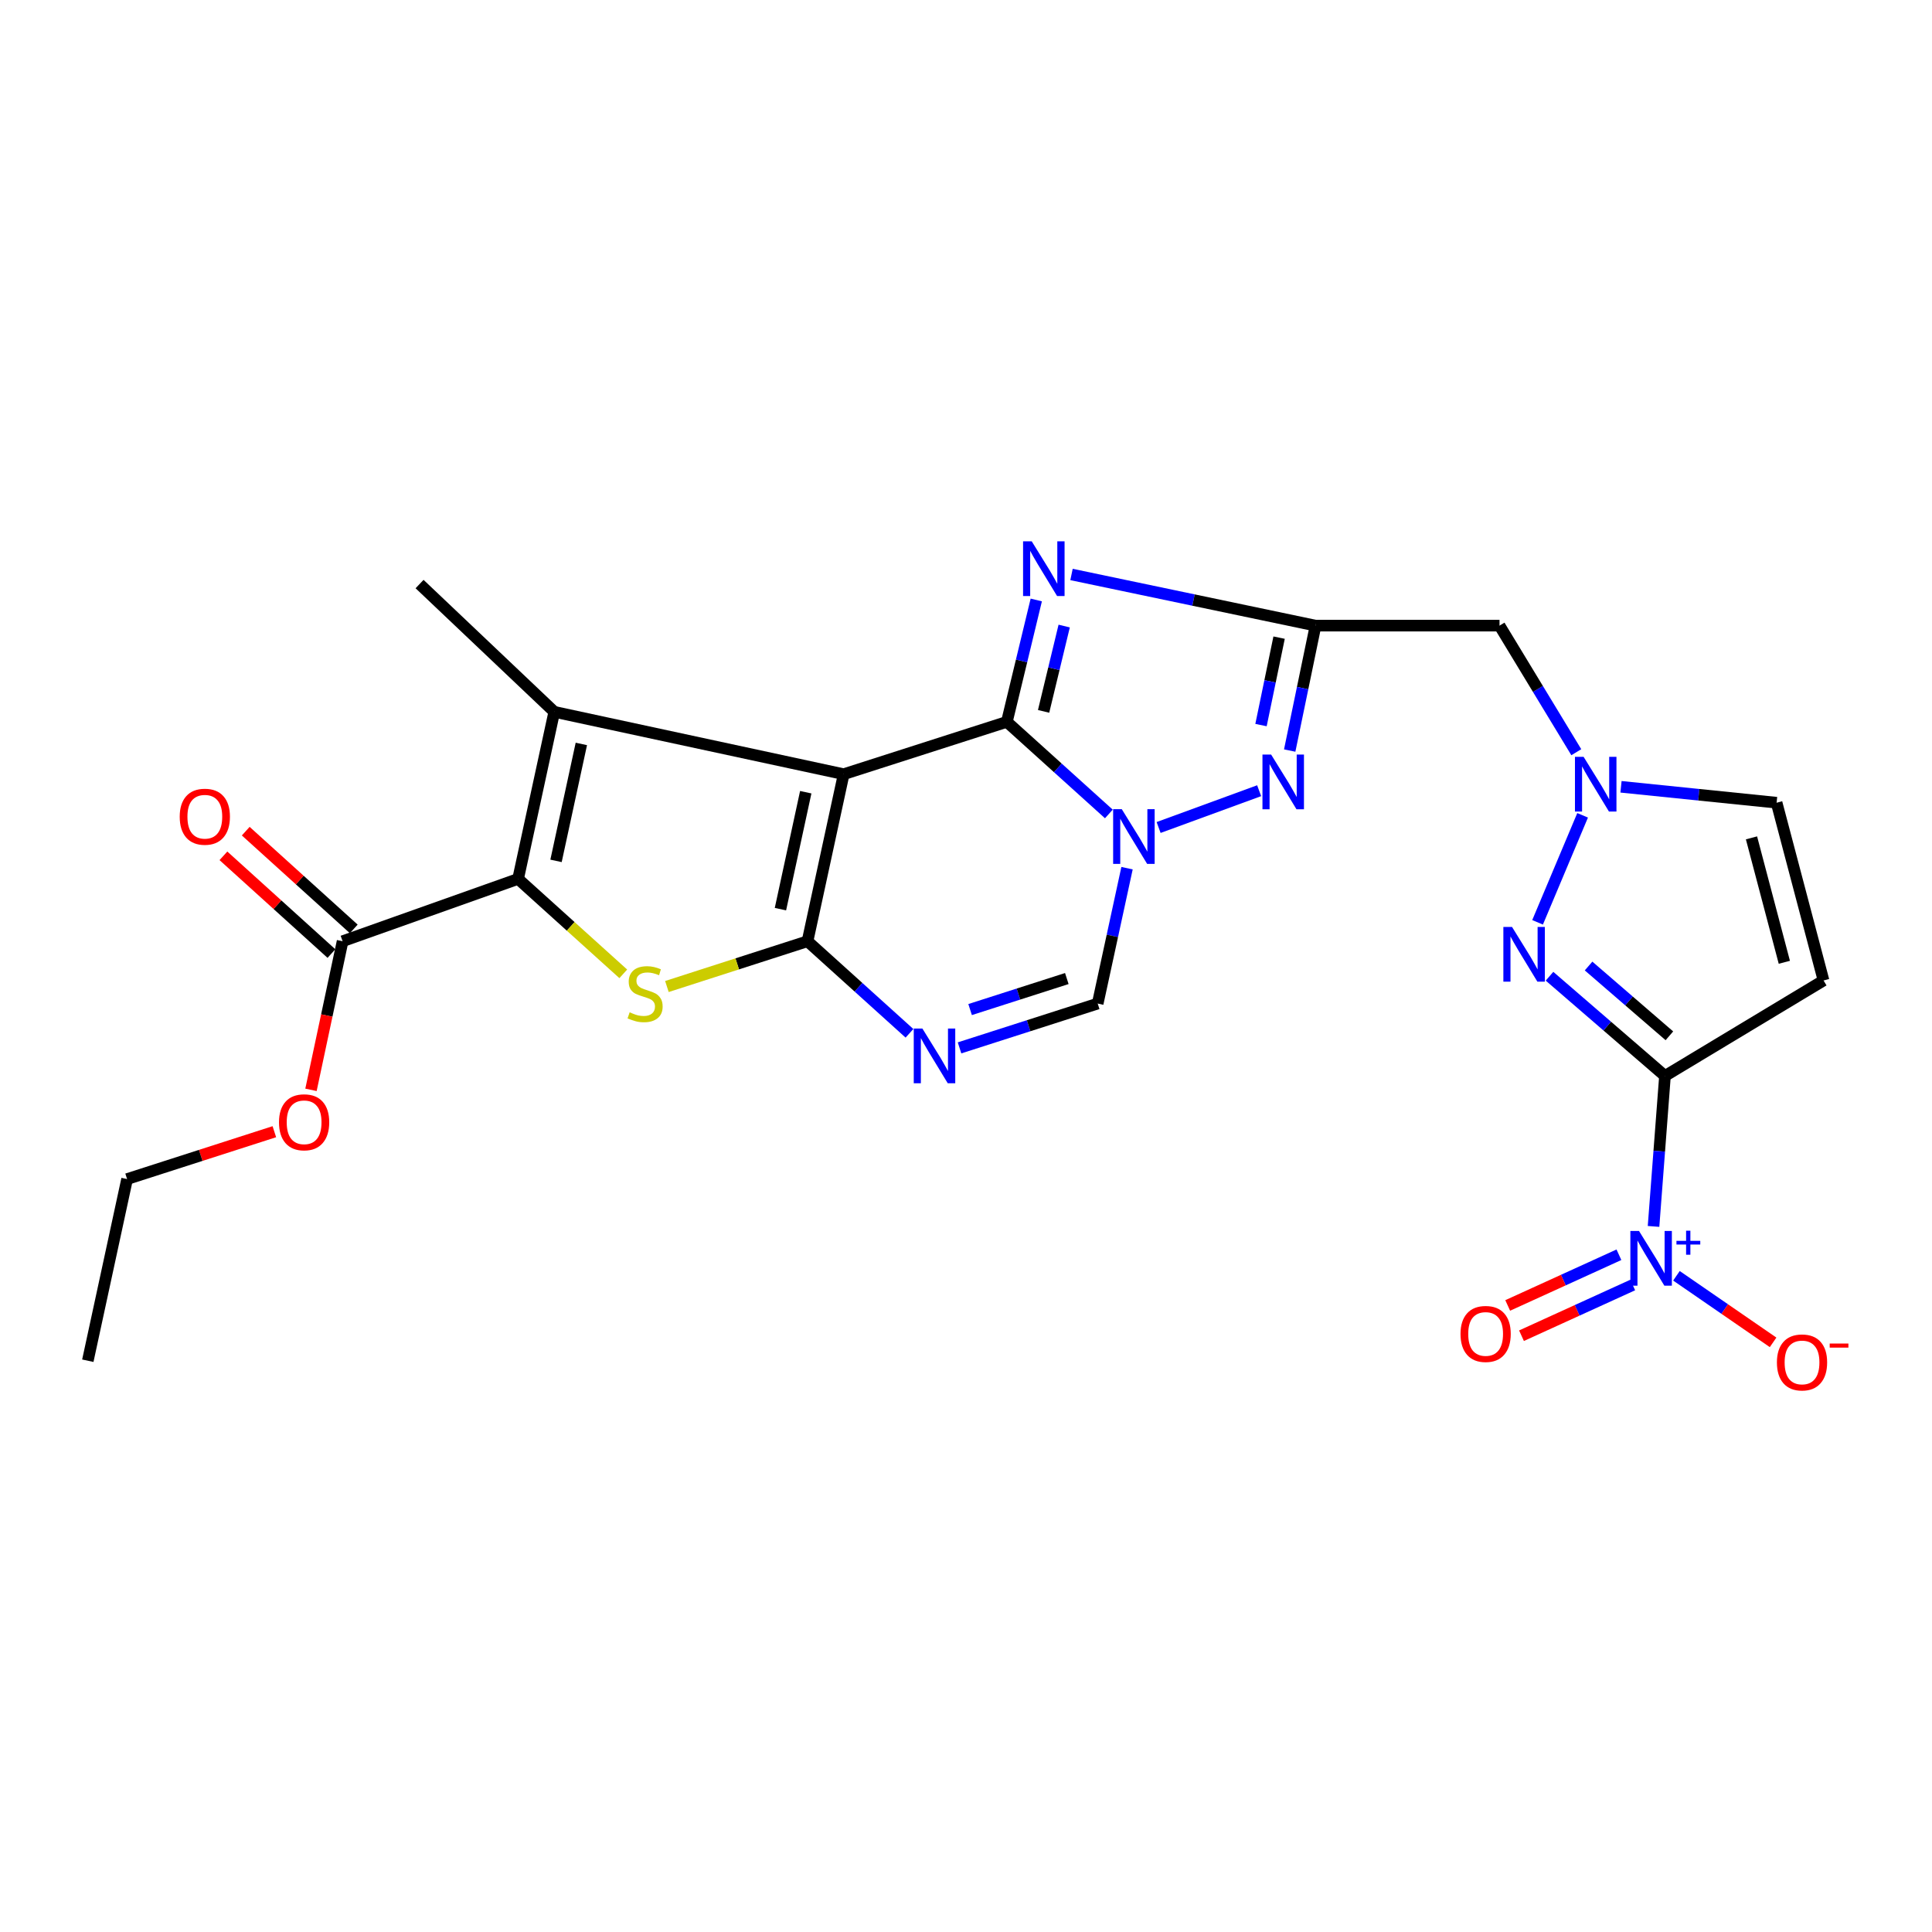 <?xml version='1.0' encoding='iso-8859-1'?>
<svg version='1.1' baseProfile='full'
              xmlns='http://www.w3.org/2000/svg'
                      xmlns:rdkit='http://www.rdkit.org/xml'
                      xmlns:xlink='http://www.w3.org/1999/xlink'
                  xml:space='preserve'
width='1000px' height='1000px' viewBox='0 0 1000 1000'>
<!-- END OF HEADER -->
<rect style='opacity:1.0;fill:#FFFFFF;stroke:none' width='1000' height='1000' x='0' y='0'> </rect>
<path class='bond-0' d='M 436.685,400.722 L 521.145,373.63' style='fill:none;fill-rule:evenodd;stroke:#000000;stroke-width:6px;stroke-linecap:butt;stroke-linejoin:miter;stroke-opacity:1' />
<path class='bond-1' d='M 436.685,400.722 L 417.97,487.181' style='fill:none;fill-rule:evenodd;stroke:#000000;stroke-width:6px;stroke-linecap:butt;stroke-linejoin:miter;stroke-opacity:1' />
<path class='bond-1' d='M 417.054,410.049 L 403.954,470.57' style='fill:none;fill-rule:evenodd;stroke:#000000;stroke-width:6px;stroke-linecap:butt;stroke-linejoin:miter;stroke-opacity:1' />
<path class='bond-4' d='M 436.685,400.722 L 286.891,368.447' style='fill:none;fill-rule:evenodd;stroke:#000000;stroke-width:6px;stroke-linecap:butt;stroke-linejoin:miter;stroke-opacity:1' />
<path class='bond-2' d='M 521.145,373.63 L 547.545,397.465' style='fill:none;fill-rule:evenodd;stroke:#000000;stroke-width:6px;stroke-linecap:butt;stroke-linejoin:miter;stroke-opacity:1' />
<path class='bond-2' d='M 547.545,397.465 L 573.945,421.301' style='fill:none;fill-rule:evenodd;stroke:#0000FF;stroke-width:6px;stroke-linecap:butt;stroke-linejoin:miter;stroke-opacity:1' />
<path class='bond-5' d='M 521.145,373.63 L 528.758,342.086' style='fill:none;fill-rule:evenodd;stroke:#000000;stroke-width:6px;stroke-linecap:butt;stroke-linejoin:miter;stroke-opacity:1' />
<path class='bond-5' d='M 528.758,342.086 L 536.371,310.543' style='fill:none;fill-rule:evenodd;stroke:#0000FF;stroke-width:6px;stroke-linecap:butt;stroke-linejoin:miter;stroke-opacity:1' />
<path class='bond-5' d='M 540.162,368.205 L 545.491,346.125' style='fill:none;fill-rule:evenodd;stroke:#000000;stroke-width:6px;stroke-linecap:butt;stroke-linejoin:miter;stroke-opacity:1' />
<path class='bond-5' d='M 545.491,346.125 L 550.82,324.044' style='fill:none;fill-rule:evenodd;stroke:#0000FF;stroke-width:6px;stroke-linecap:butt;stroke-linejoin:miter;stroke-opacity:1' />
<path class='bond-7' d='M 417.97,487.181 L 381.58,498.9' style='fill:none;fill-rule:evenodd;stroke:#000000;stroke-width:6px;stroke-linecap:butt;stroke-linejoin:miter;stroke-opacity:1' />
<path class='bond-7' d='M 381.58,498.9 L 345.19,510.618' style='fill:none;fill-rule:evenodd;stroke:#CCCC00;stroke-width:6px;stroke-linecap:butt;stroke-linejoin:miter;stroke-opacity:1' />
<path class='bond-9' d='M 417.97,487.181 L 444.356,511.01' style='fill:none;fill-rule:evenodd;stroke:#000000;stroke-width:6px;stroke-linecap:butt;stroke-linejoin:miter;stroke-opacity:1' />
<path class='bond-9' d='M 444.356,511.01 L 470.742,534.839' style='fill:none;fill-rule:evenodd;stroke:#0000FF;stroke-width:6px;stroke-linecap:butt;stroke-linejoin:miter;stroke-opacity:1' />
<path class='bond-10' d='M 599.697,428.313 L 651.731,409.269' style='fill:none;fill-rule:evenodd;stroke:#0000FF;stroke-width:6px;stroke-linecap:butt;stroke-linejoin:miter;stroke-opacity:1' />
<path class='bond-27' d='M 583.352,449.368 L 575.759,484.407' style='fill:none;fill-rule:evenodd;stroke:#0000FF;stroke-width:6px;stroke-linecap:butt;stroke-linejoin:miter;stroke-opacity:1' />
<path class='bond-27' d='M 575.759,484.407 L 568.166,519.446' style='fill:none;fill-rule:evenodd;stroke:#000000;stroke-width:6px;stroke-linecap:butt;stroke-linejoin:miter;stroke-opacity:1' />
<path class='bond-3' d='M 861.787,556.904 L 831.907,531.1' style='fill:none;fill-rule:evenodd;stroke:#000000;stroke-width:6px;stroke-linecap:butt;stroke-linejoin:miter;stroke-opacity:1' />
<path class='bond-3' d='M 831.907,531.1 L 802.028,505.296' style='fill:none;fill-rule:evenodd;stroke:#0000FF;stroke-width:6px;stroke-linecap:butt;stroke-linejoin:miter;stroke-opacity:1' />
<path class='bond-3' d='M 864.074,536.135 L 843.158,518.073' style='fill:none;fill-rule:evenodd;stroke:#000000;stroke-width:6px;stroke-linecap:butt;stroke-linejoin:miter;stroke-opacity:1' />
<path class='bond-3' d='M 843.158,518.073 L 822.242,500.01' style='fill:none;fill-rule:evenodd;stroke:#0000FF;stroke-width:6px;stroke-linecap:butt;stroke-linejoin:miter;stroke-opacity:1' />
<path class='bond-11' d='M 861.787,556.904 L 858.829,595.848' style='fill:none;fill-rule:evenodd;stroke:#000000;stroke-width:6px;stroke-linecap:butt;stroke-linejoin:miter;stroke-opacity:1' />
<path class='bond-11' d='M 858.829,595.848 L 855.87,634.792' style='fill:none;fill-rule:evenodd;stroke:#0000FF;stroke-width:6px;stroke-linecap:butt;stroke-linejoin:miter;stroke-opacity:1' />
<path class='bond-29' d='M 861.787,556.904 L 943.857,507.492' style='fill:none;fill-rule:evenodd;stroke:#000000;stroke-width:6px;stroke-linecap:butt;stroke-linejoin:miter;stroke-opacity:1' />
<path class='bond-6' d='M 286.891,368.447 L 268.166,454.915' style='fill:none;fill-rule:evenodd;stroke:#000000;stroke-width:6px;stroke-linecap:butt;stroke-linejoin:miter;stroke-opacity:1' />
<path class='bond-6' d='M 300.905,385.06 L 287.798,445.588' style='fill:none;fill-rule:evenodd;stroke:#000000;stroke-width:6px;stroke-linecap:butt;stroke-linejoin:miter;stroke-opacity:1' />
<path class='bond-22' d='M 286.891,368.447 L 217.167,302.31' style='fill:none;fill-rule:evenodd;stroke:#000000;stroke-width:6px;stroke-linecap:butt;stroke-linejoin:miter;stroke-opacity:1' />
<path class='bond-8' d='M 554.613,297.348 L 617.768,310.587' style='fill:none;fill-rule:evenodd;stroke:#0000FF;stroke-width:6px;stroke-linecap:butt;stroke-linejoin:miter;stroke-opacity:1' />
<path class='bond-8' d='M 617.768,310.587 L 680.923,323.826' style='fill:none;fill-rule:evenodd;stroke:#000000;stroke-width:6px;stroke-linecap:butt;stroke-linejoin:miter;stroke-opacity:1' />
<path class='bond-17' d='M 268.166,454.915 L 177.328,487.181' style='fill:none;fill-rule:evenodd;stroke:#000000;stroke-width:6px;stroke-linecap:butt;stroke-linejoin:miter;stroke-opacity:1' />
<path class='bond-26' d='M 268.166,454.915 L 295.387,479.487' style='fill:none;fill-rule:evenodd;stroke:#000000;stroke-width:6px;stroke-linecap:butt;stroke-linejoin:miter;stroke-opacity:1' />
<path class='bond-26' d='M 295.387,479.487 L 322.608,504.059' style='fill:none;fill-rule:evenodd;stroke:#CCCC00;stroke-width:6px;stroke-linecap:butt;stroke-linejoin:miter;stroke-opacity:1' />
<path class='bond-16' d='M 680.923,323.826 L 776.151,323.826' style='fill:none;fill-rule:evenodd;stroke:#000000;stroke-width:6px;stroke-linecap:butt;stroke-linejoin:miter;stroke-opacity:1' />
<path class='bond-28' d='M 680.923,323.826 L 674.234,356.156' style='fill:none;fill-rule:evenodd;stroke:#000000;stroke-width:6px;stroke-linecap:butt;stroke-linejoin:miter;stroke-opacity:1' />
<path class='bond-28' d='M 674.234,356.156 L 667.545,388.485' style='fill:none;fill-rule:evenodd;stroke:#0000FF;stroke-width:6px;stroke-linecap:butt;stroke-linejoin:miter;stroke-opacity:1' />
<path class='bond-28' d='M 662.06,330.037 L 657.378,352.668' style='fill:none;fill-rule:evenodd;stroke:#000000;stroke-width:6px;stroke-linecap:butt;stroke-linejoin:miter;stroke-opacity:1' />
<path class='bond-28' d='M 657.378,352.668 L 652.695,375.298' style='fill:none;fill-rule:evenodd;stroke:#0000FF;stroke-width:6px;stroke-linecap:butt;stroke-linejoin:miter;stroke-opacity:1' />
<path class='bond-15' d='M 496.654,542.382 L 532.41,530.914' style='fill:none;fill-rule:evenodd;stroke:#0000FF;stroke-width:6px;stroke-linecap:butt;stroke-linejoin:miter;stroke-opacity:1' />
<path class='bond-15' d='M 532.41,530.914 L 568.166,519.446' style='fill:none;fill-rule:evenodd;stroke:#000000;stroke-width:6px;stroke-linecap:butt;stroke-linejoin:miter;stroke-opacity:1' />
<path class='bond-15' d='M 502.124,522.551 L 527.153,514.523' style='fill:none;fill-rule:evenodd;stroke:#0000FF;stroke-width:6px;stroke-linecap:butt;stroke-linejoin:miter;stroke-opacity:1' />
<path class='bond-15' d='M 527.153,514.523 L 552.182,506.496' style='fill:none;fill-rule:evenodd;stroke:#000000;stroke-width:6px;stroke-linecap:butt;stroke-linejoin:miter;stroke-opacity:1' />
<path class='bond-19' d='M 867.726,660.348 L 892.739,677.574' style='fill:none;fill-rule:evenodd;stroke:#0000FF;stroke-width:6px;stroke-linecap:butt;stroke-linejoin:miter;stroke-opacity:1' />
<path class='bond-19' d='M 892.739,677.574 L 917.752,694.8' style='fill:none;fill-rule:evenodd;stroke:#FF0000;stroke-width:6px;stroke-linecap:butt;stroke-linejoin:miter;stroke-opacity:1' />
<path class='bond-20' d='M 837.952,649.457 L 809.168,662.578' style='fill:none;fill-rule:evenodd;stroke:#0000FF;stroke-width:6px;stroke-linecap:butt;stroke-linejoin:miter;stroke-opacity:1' />
<path class='bond-20' d='M 809.168,662.578 L 780.383,675.699' style='fill:none;fill-rule:evenodd;stroke:#FF0000;stroke-width:6px;stroke-linecap:butt;stroke-linejoin:miter;stroke-opacity:1' />
<path class='bond-20' d='M 845.092,665.119 L 816.307,678.24' style='fill:none;fill-rule:evenodd;stroke:#0000FF;stroke-width:6px;stroke-linecap:butt;stroke-linejoin:miter;stroke-opacity:1' />
<path class='bond-20' d='M 816.307,678.24 L 787.523,691.362' style='fill:none;fill-rule:evenodd;stroke:#FF0000;stroke-width:6px;stroke-linecap:butt;stroke-linejoin:miter;stroke-opacity:1' />
<path class='bond-12' d='M 795.845,477.394 L 819.159,422.004' style='fill:none;fill-rule:evenodd;stroke:#0000FF;stroke-width:6px;stroke-linecap:butt;stroke-linejoin:miter;stroke-opacity:1' />
<path class='bond-13' d='M 943.857,507.492 L 919.567,415.478' style='fill:none;fill-rule:evenodd;stroke:#000000;stroke-width:6px;stroke-linecap:butt;stroke-linejoin:miter;stroke-opacity:1' />
<path class='bond-13' d='M 923.57,498.084 L 906.567,433.673' style='fill:none;fill-rule:evenodd;stroke:#000000;stroke-width:6px;stroke-linecap:butt;stroke-linejoin:miter;stroke-opacity:1' />
<path class='bond-14' d='M 815.891,389.345 L 796.021,356.586' style='fill:none;fill-rule:evenodd;stroke:#0000FF;stroke-width:6px;stroke-linecap:butt;stroke-linejoin:miter;stroke-opacity:1' />
<path class='bond-14' d='M 796.021,356.586 L 776.151,323.826' style='fill:none;fill-rule:evenodd;stroke:#000000;stroke-width:6px;stroke-linecap:butt;stroke-linejoin:miter;stroke-opacity:1' />
<path class='bond-18' d='M 839.029,407.244 L 879.298,411.361' style='fill:none;fill-rule:evenodd;stroke:#0000FF;stroke-width:6px;stroke-linecap:butt;stroke-linejoin:miter;stroke-opacity:1' />
<path class='bond-18' d='M 879.298,411.361 L 919.567,415.478' style='fill:none;fill-rule:evenodd;stroke:#000000;stroke-width:6px;stroke-linecap:butt;stroke-linejoin:miter;stroke-opacity:1' />
<path class='bond-21' d='M 183.103,480.799 L 155.149,455.504' style='fill:none;fill-rule:evenodd;stroke:#000000;stroke-width:6px;stroke-linecap:butt;stroke-linejoin:miter;stroke-opacity:1' />
<path class='bond-21' d='M 155.149,455.504 L 127.196,430.208' style='fill:none;fill-rule:evenodd;stroke:#FF0000;stroke-width:6px;stroke-linecap:butt;stroke-linejoin:miter;stroke-opacity:1' />
<path class='bond-21' d='M 171.553,493.562 L 143.6,468.267' style='fill:none;fill-rule:evenodd;stroke:#000000;stroke-width:6px;stroke-linecap:butt;stroke-linejoin:miter;stroke-opacity:1' />
<path class='bond-21' d='M 143.6,468.267 L 115.646,442.971' style='fill:none;fill-rule:evenodd;stroke:#FF0000;stroke-width:6px;stroke-linecap:butt;stroke-linejoin:miter;stroke-opacity:1' />
<path class='bond-23' d='M 177.328,487.181 L 169.146,525.64' style='fill:none;fill-rule:evenodd;stroke:#000000;stroke-width:6px;stroke-linecap:butt;stroke-linejoin:miter;stroke-opacity:1' />
<path class='bond-23' d='M 169.146,525.64 L 160.964,564.099' style='fill:none;fill-rule:evenodd;stroke:#FF0000;stroke-width:6px;stroke-linecap:butt;stroke-linejoin:miter;stroke-opacity:1' />
<path class='bond-24' d='M 142.002,585.768 L 103.894,598.026' style='fill:none;fill-rule:evenodd;stroke:#FF0000;stroke-width:6px;stroke-linecap:butt;stroke-linejoin:miter;stroke-opacity:1' />
<path class='bond-24' d='M 103.894,598.026 L 65.785,610.285' style='fill:none;fill-rule:evenodd;stroke:#000000;stroke-width:6px;stroke-linecap:butt;stroke-linejoin:miter;stroke-opacity:1' />
<path class='bond-25' d='M 65.785,610.285 L 45.455,704.308' style='fill:none;fill-rule:evenodd;stroke:#000000;stroke-width:6px;stroke-linecap:butt;stroke-linejoin:miter;stroke-opacity:1' />
<path  class='atom-3' d='M 580.64 418.837
L 589.92 433.837
Q 590.84 435.317, 592.32 437.997
Q 593.8 440.677, 593.88 440.837
L 593.88 418.837
L 597.64 418.837
L 597.64 447.157
L 593.76 447.157
L 583.8 430.757
Q 582.64 428.837, 581.4 426.637
Q 580.2 424.437, 579.84 423.757
L 579.84 447.157
L 576.16 447.157
L 576.16 418.837
L 580.64 418.837
' fill='#0000FF'/>
<path  class='atom-6' d='M 534.02 280.184
L 543.3 295.184
Q 544.22 296.664, 545.7 299.344
Q 547.18 302.024, 547.26 302.184
L 547.26 280.184
L 551.02 280.184
L 551.02 308.504
L 547.14 308.504
L 537.18 292.104
Q 536.02 290.184, 534.78 287.984
Q 533.58 285.784, 533.22 285.104
L 533.22 308.504
L 529.54 308.504
L 529.54 280.184
L 534.02 280.184
' fill='#0000FF'/>
<path  class='atom-8' d='M 325.902 523.973
Q 326.222 524.093, 327.542 524.653
Q 328.862 525.213, 330.302 525.573
Q 331.782 525.893, 333.222 525.893
Q 335.902 525.893, 337.462 524.613
Q 339.022 523.293, 339.022 521.013
Q 339.022 519.453, 338.222 518.493
Q 337.462 517.533, 336.262 517.013
Q 335.062 516.493, 333.062 515.893
Q 330.542 515.133, 329.022 514.413
Q 327.542 513.693, 326.462 512.173
Q 325.422 510.653, 325.422 508.093
Q 325.422 504.533, 327.822 502.333
Q 330.262 500.133, 335.062 500.133
Q 338.342 500.133, 342.062 501.693
L 341.142 504.773
Q 337.742 503.373, 335.182 503.373
Q 332.422 503.373, 330.902 504.533
Q 329.382 505.653, 329.422 507.613
Q 329.422 509.133, 330.182 510.053
Q 330.982 510.973, 332.102 511.493
Q 333.262 512.013, 335.182 512.613
Q 337.742 513.413, 339.262 514.213
Q 340.782 515.013, 341.862 516.653
Q 342.982 518.253, 342.982 521.013
Q 342.982 524.933, 340.342 527.053
Q 337.742 529.133, 333.382 529.133
Q 330.862 529.133, 328.942 528.573
Q 327.062 528.053, 324.822 527.133
L 325.902 523.973
' fill='#CCCC00'/>
<path  class='atom-10' d='M 477.436 532.378
L 486.716 547.378
Q 487.636 548.858, 489.116 551.538
Q 490.596 554.218, 490.676 554.378
L 490.676 532.378
L 494.436 532.378
L 494.436 560.698
L 490.556 560.698
L 480.596 544.298
Q 479.436 542.378, 478.196 540.178
Q 476.996 537.978, 476.636 537.298
L 476.636 560.698
L 472.956 560.698
L 472.956 532.378
L 477.436 532.378
' fill='#0000FF'/>
<path  class='atom-11' d='M 657.928 390.55
L 667.208 405.55
Q 668.128 407.03, 669.608 409.71
Q 671.088 412.39, 671.168 412.55
L 671.168 390.55
L 674.928 390.55
L 674.928 418.87
L 671.048 418.87
L 661.088 402.47
Q 659.928 400.55, 658.688 398.35
Q 657.488 396.15, 657.128 395.47
L 657.128 418.87
L 653.448 418.87
L 653.448 390.55
L 657.928 390.55
' fill='#0000FF'/>
<path  class='atom-12' d='M 848.355 637.159
L 857.635 652.159
Q 858.555 653.639, 860.035 656.319
Q 861.515 658.999, 861.595 659.159
L 861.595 637.159
L 865.355 637.159
L 865.355 665.479
L 861.475 665.479
L 851.515 649.079
Q 850.355 647.159, 849.115 644.959
Q 847.915 642.759, 847.555 642.079
L 847.555 665.479
L 843.875 665.479
L 843.875 637.159
L 848.355 637.159
' fill='#0000FF'/>
<path  class='atom-12' d='M 867.731 642.264
L 872.721 642.264
L 872.721 637.011
L 874.938 637.011
L 874.938 642.264
L 880.06 642.264
L 880.06 644.165
L 874.938 644.165
L 874.938 649.445
L 872.721 649.445
L 872.721 644.165
L 867.731 644.165
L 867.731 642.264
' fill='#0000FF'/>
<path  class='atom-13' d='M 782.619 479.782
L 791.899 494.782
Q 792.819 496.262, 794.299 498.942
Q 795.779 501.622, 795.859 501.782
L 795.859 479.782
L 799.619 479.782
L 799.619 508.102
L 795.739 508.102
L 785.779 491.702
Q 784.619 489.782, 783.379 487.582
Q 782.179 485.382, 781.819 484.702
L 781.819 508.102
L 778.139 508.102
L 778.139 479.782
L 782.619 479.782
' fill='#0000FF'/>
<path  class='atom-15' d='M 819.676 391.745
L 828.956 406.745
Q 829.876 408.225, 831.356 410.905
Q 832.836 413.585, 832.916 413.745
L 832.916 391.745
L 836.676 391.745
L 836.676 420.065
L 832.796 420.065
L 822.836 403.665
Q 821.676 401.745, 820.436 399.545
Q 819.236 397.345, 818.876 396.665
L 818.876 420.065
L 815.196 420.065
L 815.196 391.745
L 819.676 391.745
' fill='#0000FF'/>
<path  class='atom-20' d='M 919.725 705.191
Q 919.725 698.391, 923.085 694.591
Q 926.445 690.791, 932.725 690.791
Q 939.005 690.791, 942.365 694.591
Q 945.725 698.391, 945.725 705.191
Q 945.725 712.071, 942.325 715.991
Q 938.925 719.871, 932.725 719.871
Q 926.485 719.871, 923.085 715.991
Q 919.725 712.111, 919.725 705.191
M 932.725 716.671
Q 937.045 716.671, 939.365 713.791
Q 941.725 710.871, 941.725 705.191
Q 941.725 699.631, 939.365 696.831
Q 937.045 693.991, 932.725 693.991
Q 928.405 693.991, 926.045 696.791
Q 923.725 699.591, 923.725 705.191
Q 923.725 710.911, 926.045 713.791
Q 928.405 716.671, 932.725 716.671
' fill='#FF0000'/>
<path  class='atom-20' d='M 947.045 695.413
L 956.734 695.413
L 956.734 697.525
L 947.045 697.525
L 947.045 695.413
' fill='#FF0000'/>
<path  class='atom-21' d='M 755.96 690.445
Q 755.96 683.645, 759.32 679.845
Q 762.68 676.045, 768.96 676.045
Q 775.24 676.045, 778.6 679.845
Q 781.96 683.645, 781.96 690.445
Q 781.96 697.325, 778.56 701.245
Q 775.16 705.125, 768.96 705.125
Q 762.72 705.125, 759.32 701.245
Q 755.96 697.365, 755.96 690.445
M 768.96 701.925
Q 773.28 701.925, 775.6 699.045
Q 777.96 696.125, 777.96 690.445
Q 777.96 684.885, 775.6 682.085
Q 773.28 679.245, 768.96 679.245
Q 764.64 679.245, 762.28 682.045
Q 759.96 684.845, 759.96 690.445
Q 759.96 696.165, 762.28 699.045
Q 764.64 701.925, 768.96 701.925
' fill='#FF0000'/>
<path  class='atom-22' d='M 93.017 422.73
Q 93.017 415.93, 96.377 412.13
Q 99.737 408.33, 106.017 408.33
Q 112.297 408.33, 115.657 412.13
Q 119.017 415.93, 119.017 422.73
Q 119.017 429.61, 115.617 433.53
Q 112.217 437.41, 106.017 437.41
Q 99.777 437.41, 96.377 433.53
Q 93.017 429.65, 93.017 422.73
M 106.017 434.21
Q 110.337 434.21, 112.657 431.33
Q 115.017 428.41, 115.017 422.73
Q 115.017 417.17, 112.657 414.37
Q 110.337 411.53, 106.017 411.53
Q 101.697 411.53, 99.337 414.33
Q 97.017 417.13, 97.017 422.73
Q 97.017 428.45, 99.337 431.33
Q 101.697 434.21, 106.017 434.21
' fill='#FF0000'/>
<path  class='atom-24' d='M 144.408 580.892
Q 144.408 574.092, 147.768 570.292
Q 151.128 566.492, 157.408 566.492
Q 163.688 566.492, 167.048 570.292
Q 170.408 574.092, 170.408 580.892
Q 170.408 587.772, 167.008 591.692
Q 163.608 595.572, 157.408 595.572
Q 151.168 595.572, 147.768 591.692
Q 144.408 587.812, 144.408 580.892
M 157.408 592.372
Q 161.728 592.372, 164.048 589.492
Q 166.408 586.572, 166.408 580.892
Q 166.408 575.332, 164.048 572.532
Q 161.728 569.692, 157.408 569.692
Q 153.088 569.692, 150.728 572.492
Q 148.408 575.292, 148.408 580.892
Q 148.408 586.612, 150.728 589.492
Q 153.088 592.372, 157.408 592.372
' fill='#FF0000'/>
</svg>
